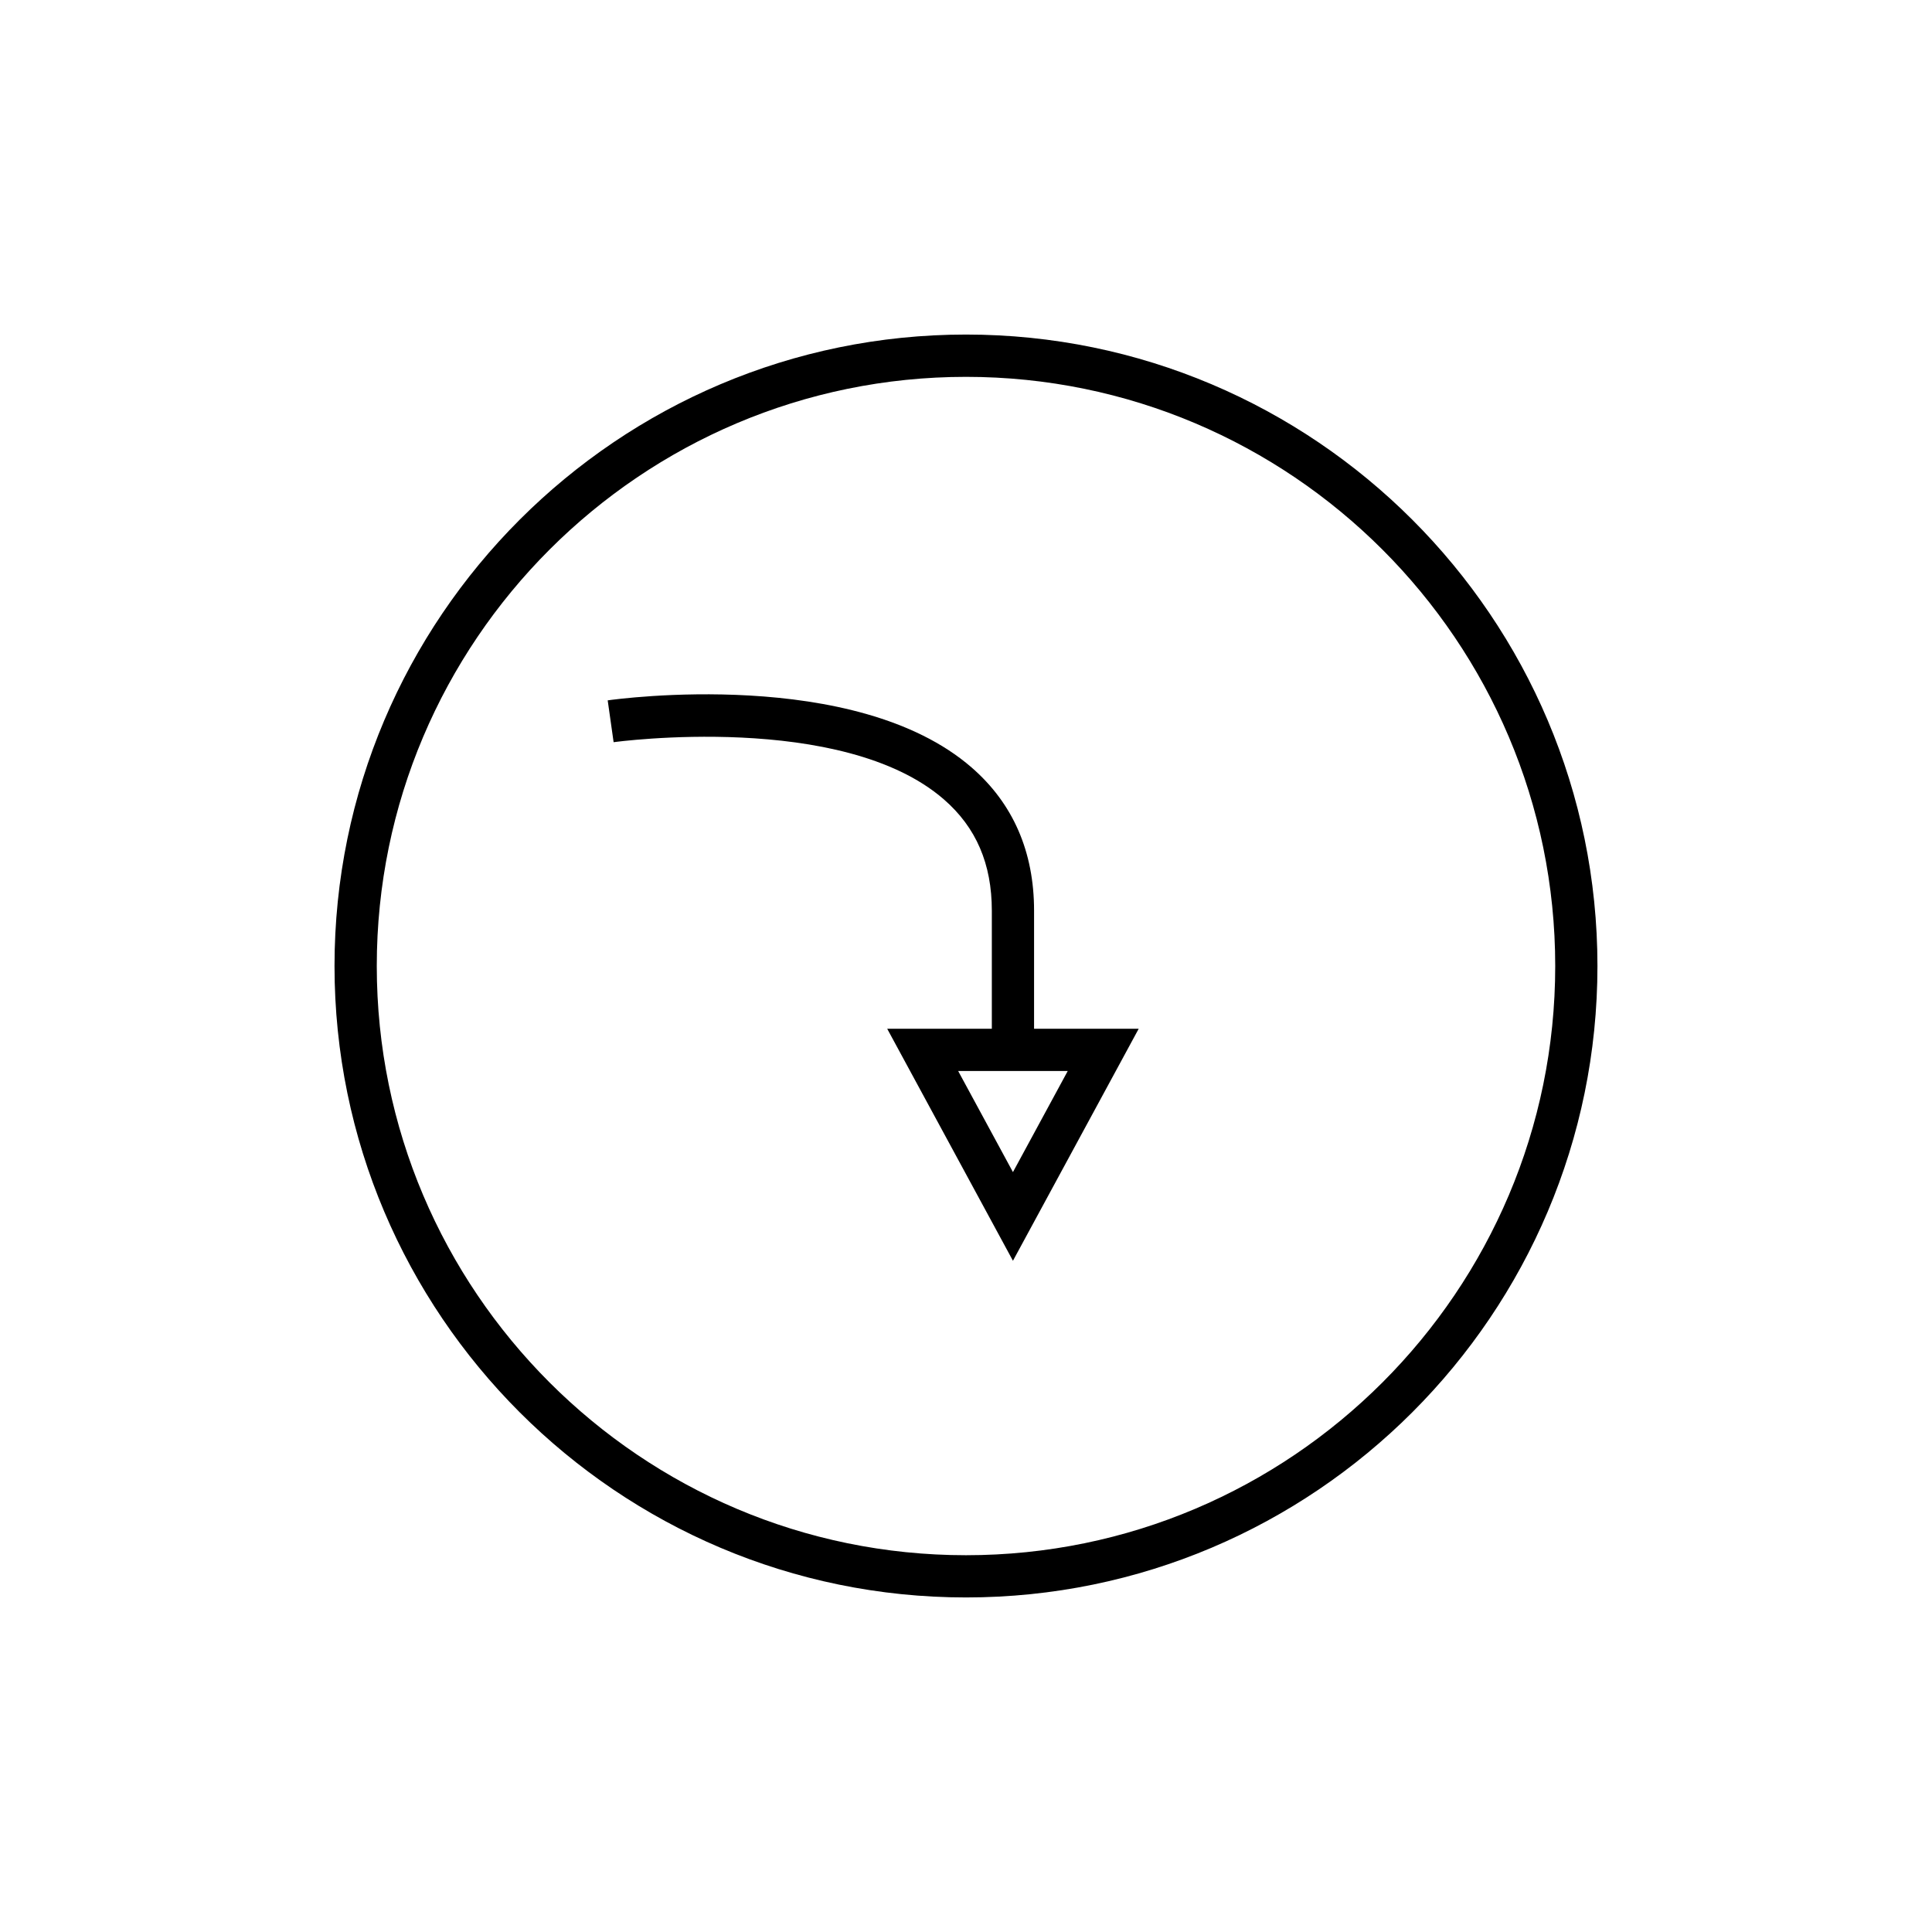 <?xml version="1.0" encoding="UTF-8"?>
<!-- The Best Svg Icon site in the world: iconSvg.co, Visit us! https://iconsvg.co -->
<svg fill="#000000" width="800px" height="800px" version="1.1" viewBox="144 144 512 512" xmlns="http://www.w3.org/2000/svg">
 <g>
  <path d="m400 232.66c-92.277 0-167.35 75.07-167.35 167.34 0 92.27 75.07 167.34 167.35 167.34s167.34-75.07 167.34-167.34c0-92.273-75.066-167.34-167.34-167.34zm0 323.49c-86.102 0-156.15-70.043-156.15-156.14-0.004-86.102 70.047-156.14 156.15-156.14 86.098 0 156.15 70.043 156.15 156.14 0 86.098-70.051 156.14-156.15 156.14z"/>
  <path d="m418.04 385.36c0-15.656-5.57-28.434-16.562-37.977-30.789-26.727-93.758-18.164-96.434-17.781l1.57 11.086c0.613-0.086 60.621-8.227 87.531 15.164 8.543 7.422 12.699 17.078 12.699 29.508v31.27h-27.727l33.324 61.484 33.324-61.484h-27.727zm8.922 42.465-14.52 26.793-14.52-26.793z"/>
 </g>
</svg>